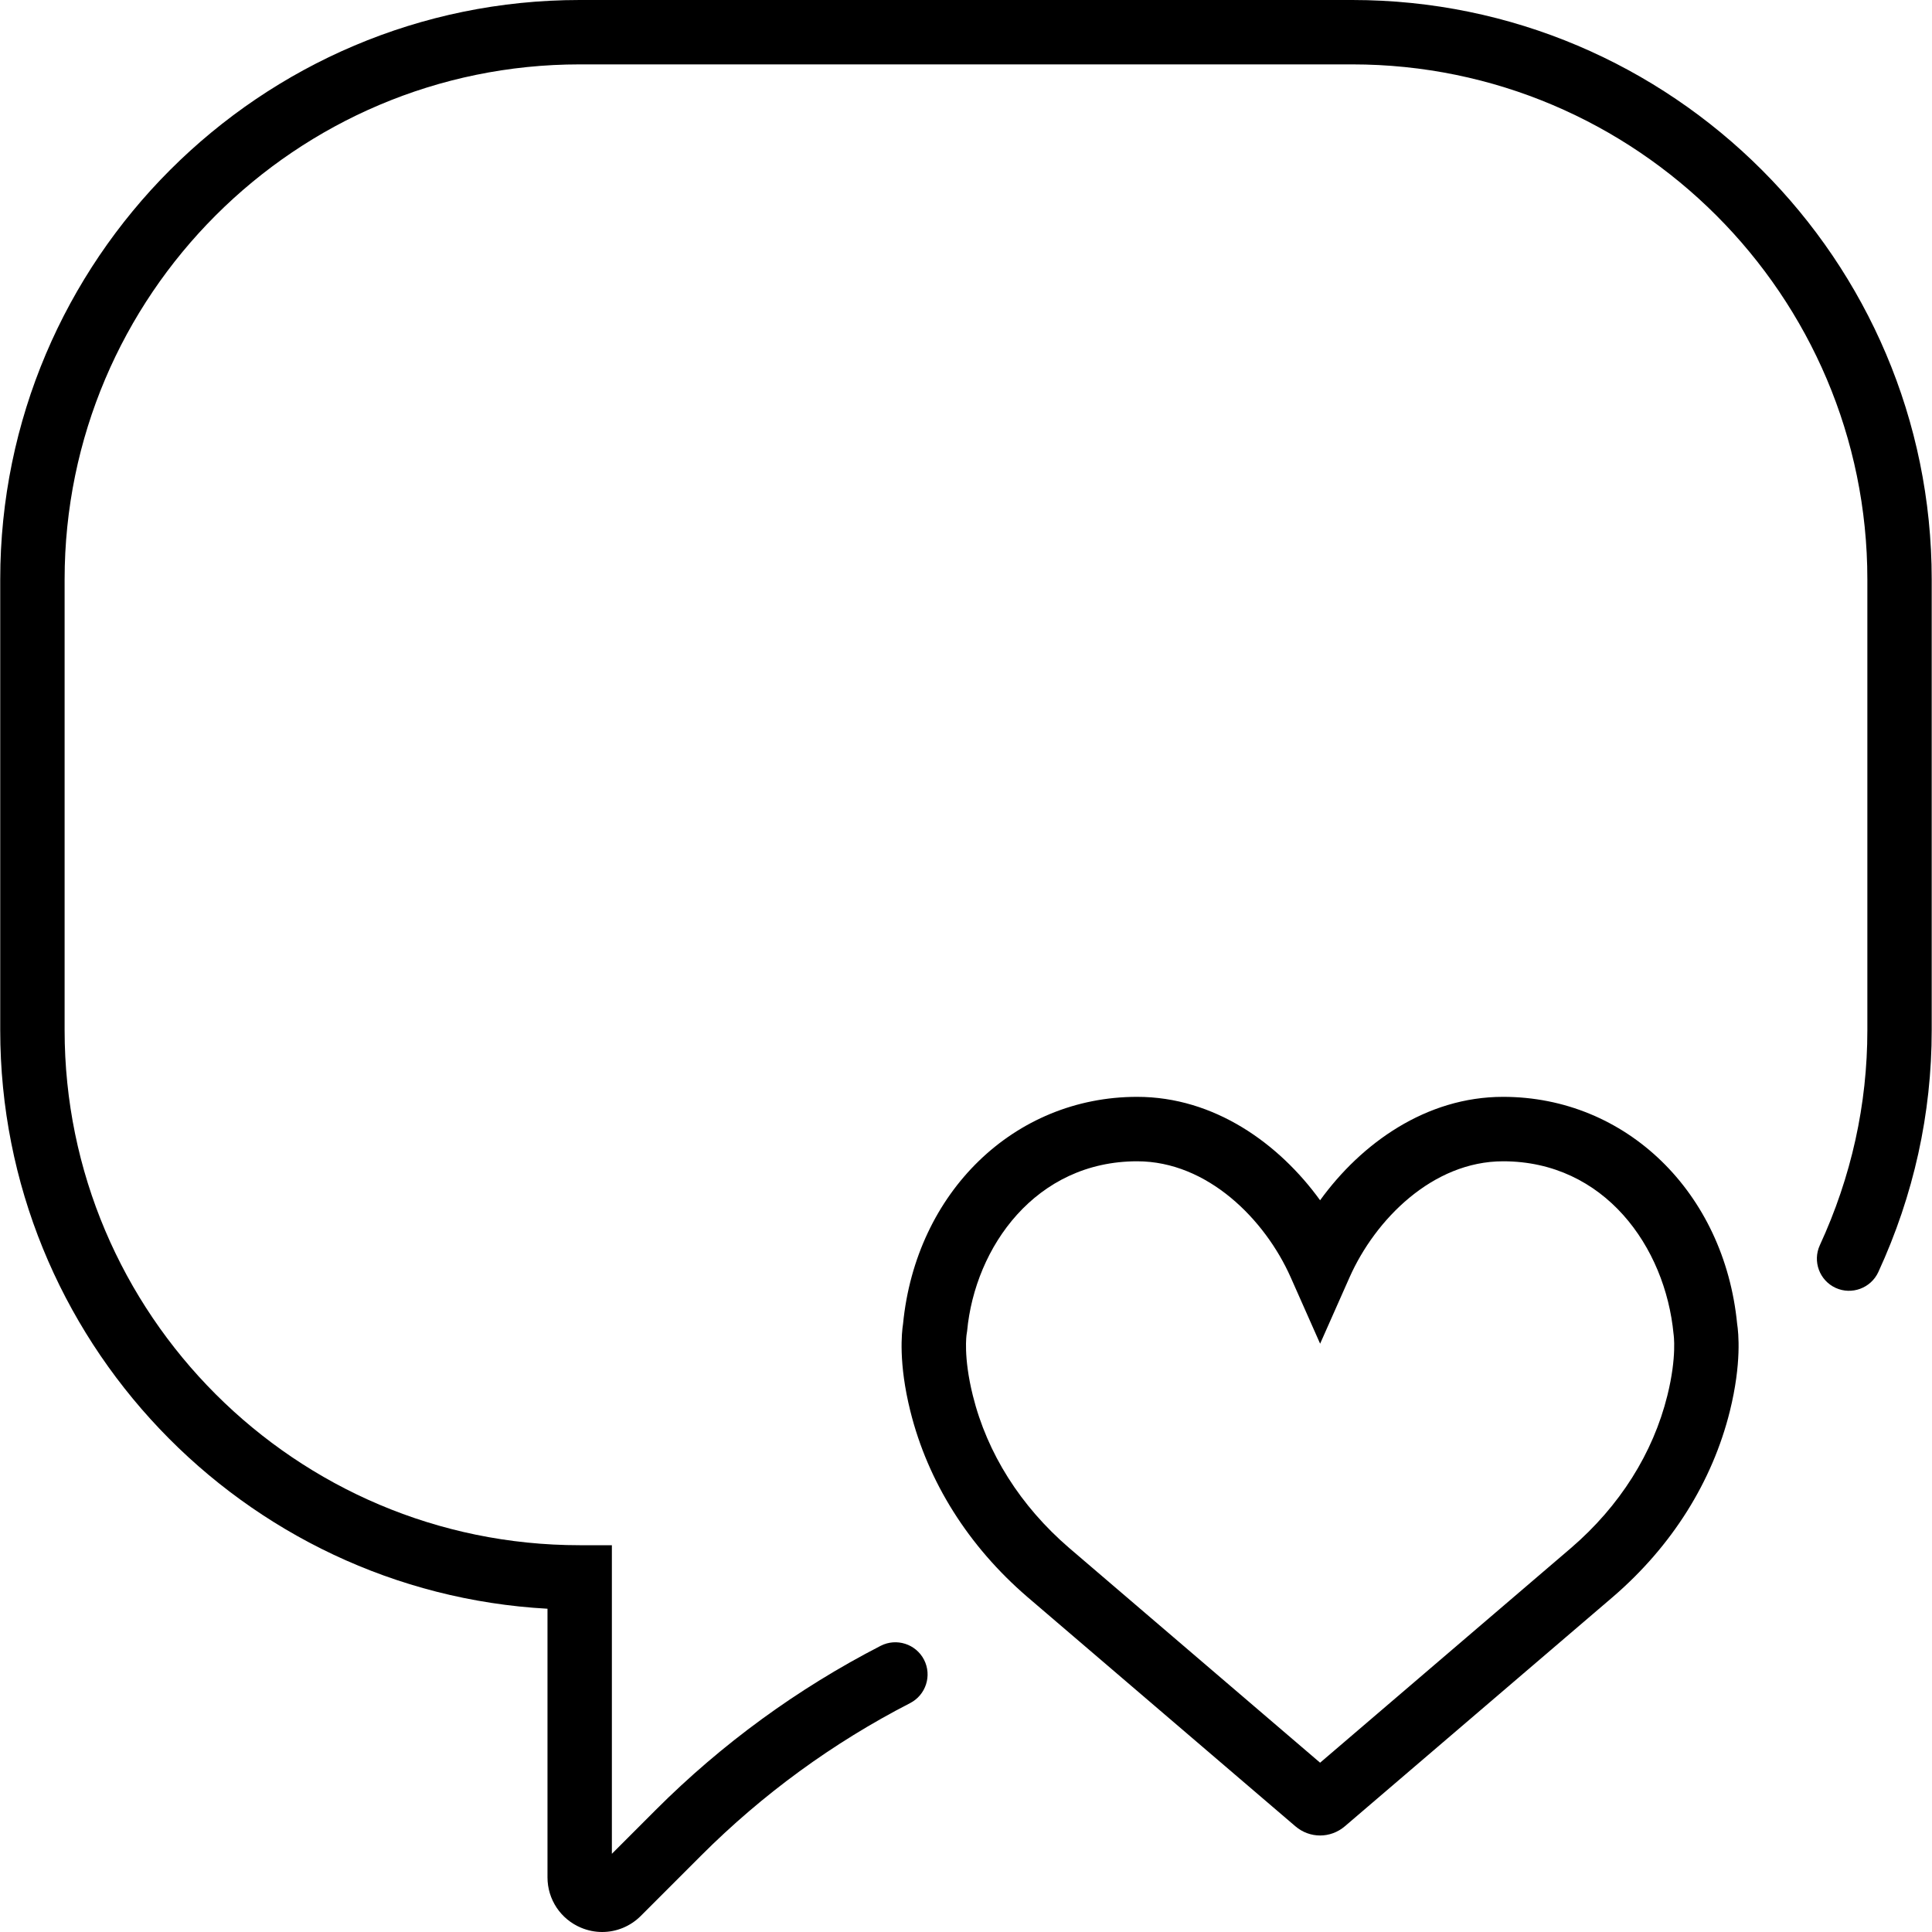 <?xml version="1.0" encoding="iso-8859-1"?>
<!-- Uploaded to: SVG Repo, www.svgrepo.com, Generator: SVG Repo Mixer Tools -->
<!DOCTYPE svg PUBLIC "-//W3C//DTD SVG 1.1//EN" "http://www.w3.org/Graphics/SVG/1.1/DTD/svg11.dtd">
<svg fill="#000000" height="800px" width="800px" version="1.1" id="Capa_1" xmlns="http://www.w3.org/2000/svg" xmlns:xlink="http://www.w3.org/1999/xlink" 
	 viewBox="0 0 60.015 60.015" xml:space="preserve">
<g>
	<path d="M46.691,34.072c-2.396,0-4.407,1.449-5.684,3.213c-1.276-1.764-3.288-3.213-5.684-3.213c-3.819,0-6.871,2.963-7.271,7.052
		c-0.042,0.267-0.145,1.22,0.226,2.709c0.546,2.197,1.801,4.192,3.631,5.77l8.329,7.127c0.223,0.191,0.496,0.287,0.769,0.287
		c0.273,0,0.546-0.096,0.769-0.286l8.331-7.129c1.828-1.575,3.083-3.57,3.629-5.768c0.369-1.49,0.268-2.442,0.226-2.71
		C53.562,37.035,50.509,34.072,46.691,34.072z M51.794,43.352c-0.445,1.794-1.479,3.432-2.99,4.732l-7.797,6.672l-7.795-6.671
		c-1.513-1.303-2.547-2.94-2.992-4.734c-0.302-1.213-0.194-1.897-0.194-1.897l0.016-0.105c0.245-2.621,2.138-5.275,5.282-5.275
		c2.189,0,3.974,1.811,4.77,3.605l0.914,2.061l0.914-2.061c0.796-1.795,2.58-3.605,4.77-3.605c3.145,0,5.037,2.654,5.295,5.366
		C51.988,41.445,52.098,42.13,51.794,43.352z"/>
	<path d="M42.007,0h-24c-9.925,0-18,8.075-18,18v14c0,9.59,7.538,17.452,17,17.973v8.344c0,0.688,0.411,1.304,1.047,1.567
		c0.211,0.088,0.433,0.131,0.652,0.131c0.44,0,0.872-0.173,1.198-0.498l1.876-1.877c1.91-1.909,4.094-3.502,6.491-4.735
		c0.491-0.253,0.685-0.856,0.433-1.347c-0.253-0.491-0.857-0.684-1.347-0.433c-2.582,1.329-4.935,3.045-6.991,5.101l-1.359,1.36V48
		h-1c-8.822,0-16-7.178-16-16V18c0-8.822,7.178-16,16-16h24c8.822,0,16,7.178,16,16v14c0,2.307-0.496,4.554-1.476,6.68
		c-0.231,0.501-0.012,1.095,0.49,1.326c0.499,0.229,1.094,0.01,1.326-0.49c1.101-2.39,1.659-4.918,1.659-7.516V18
		C60.007,8.075,51.932,0,42.007,0z"/>
</g>
</svg>